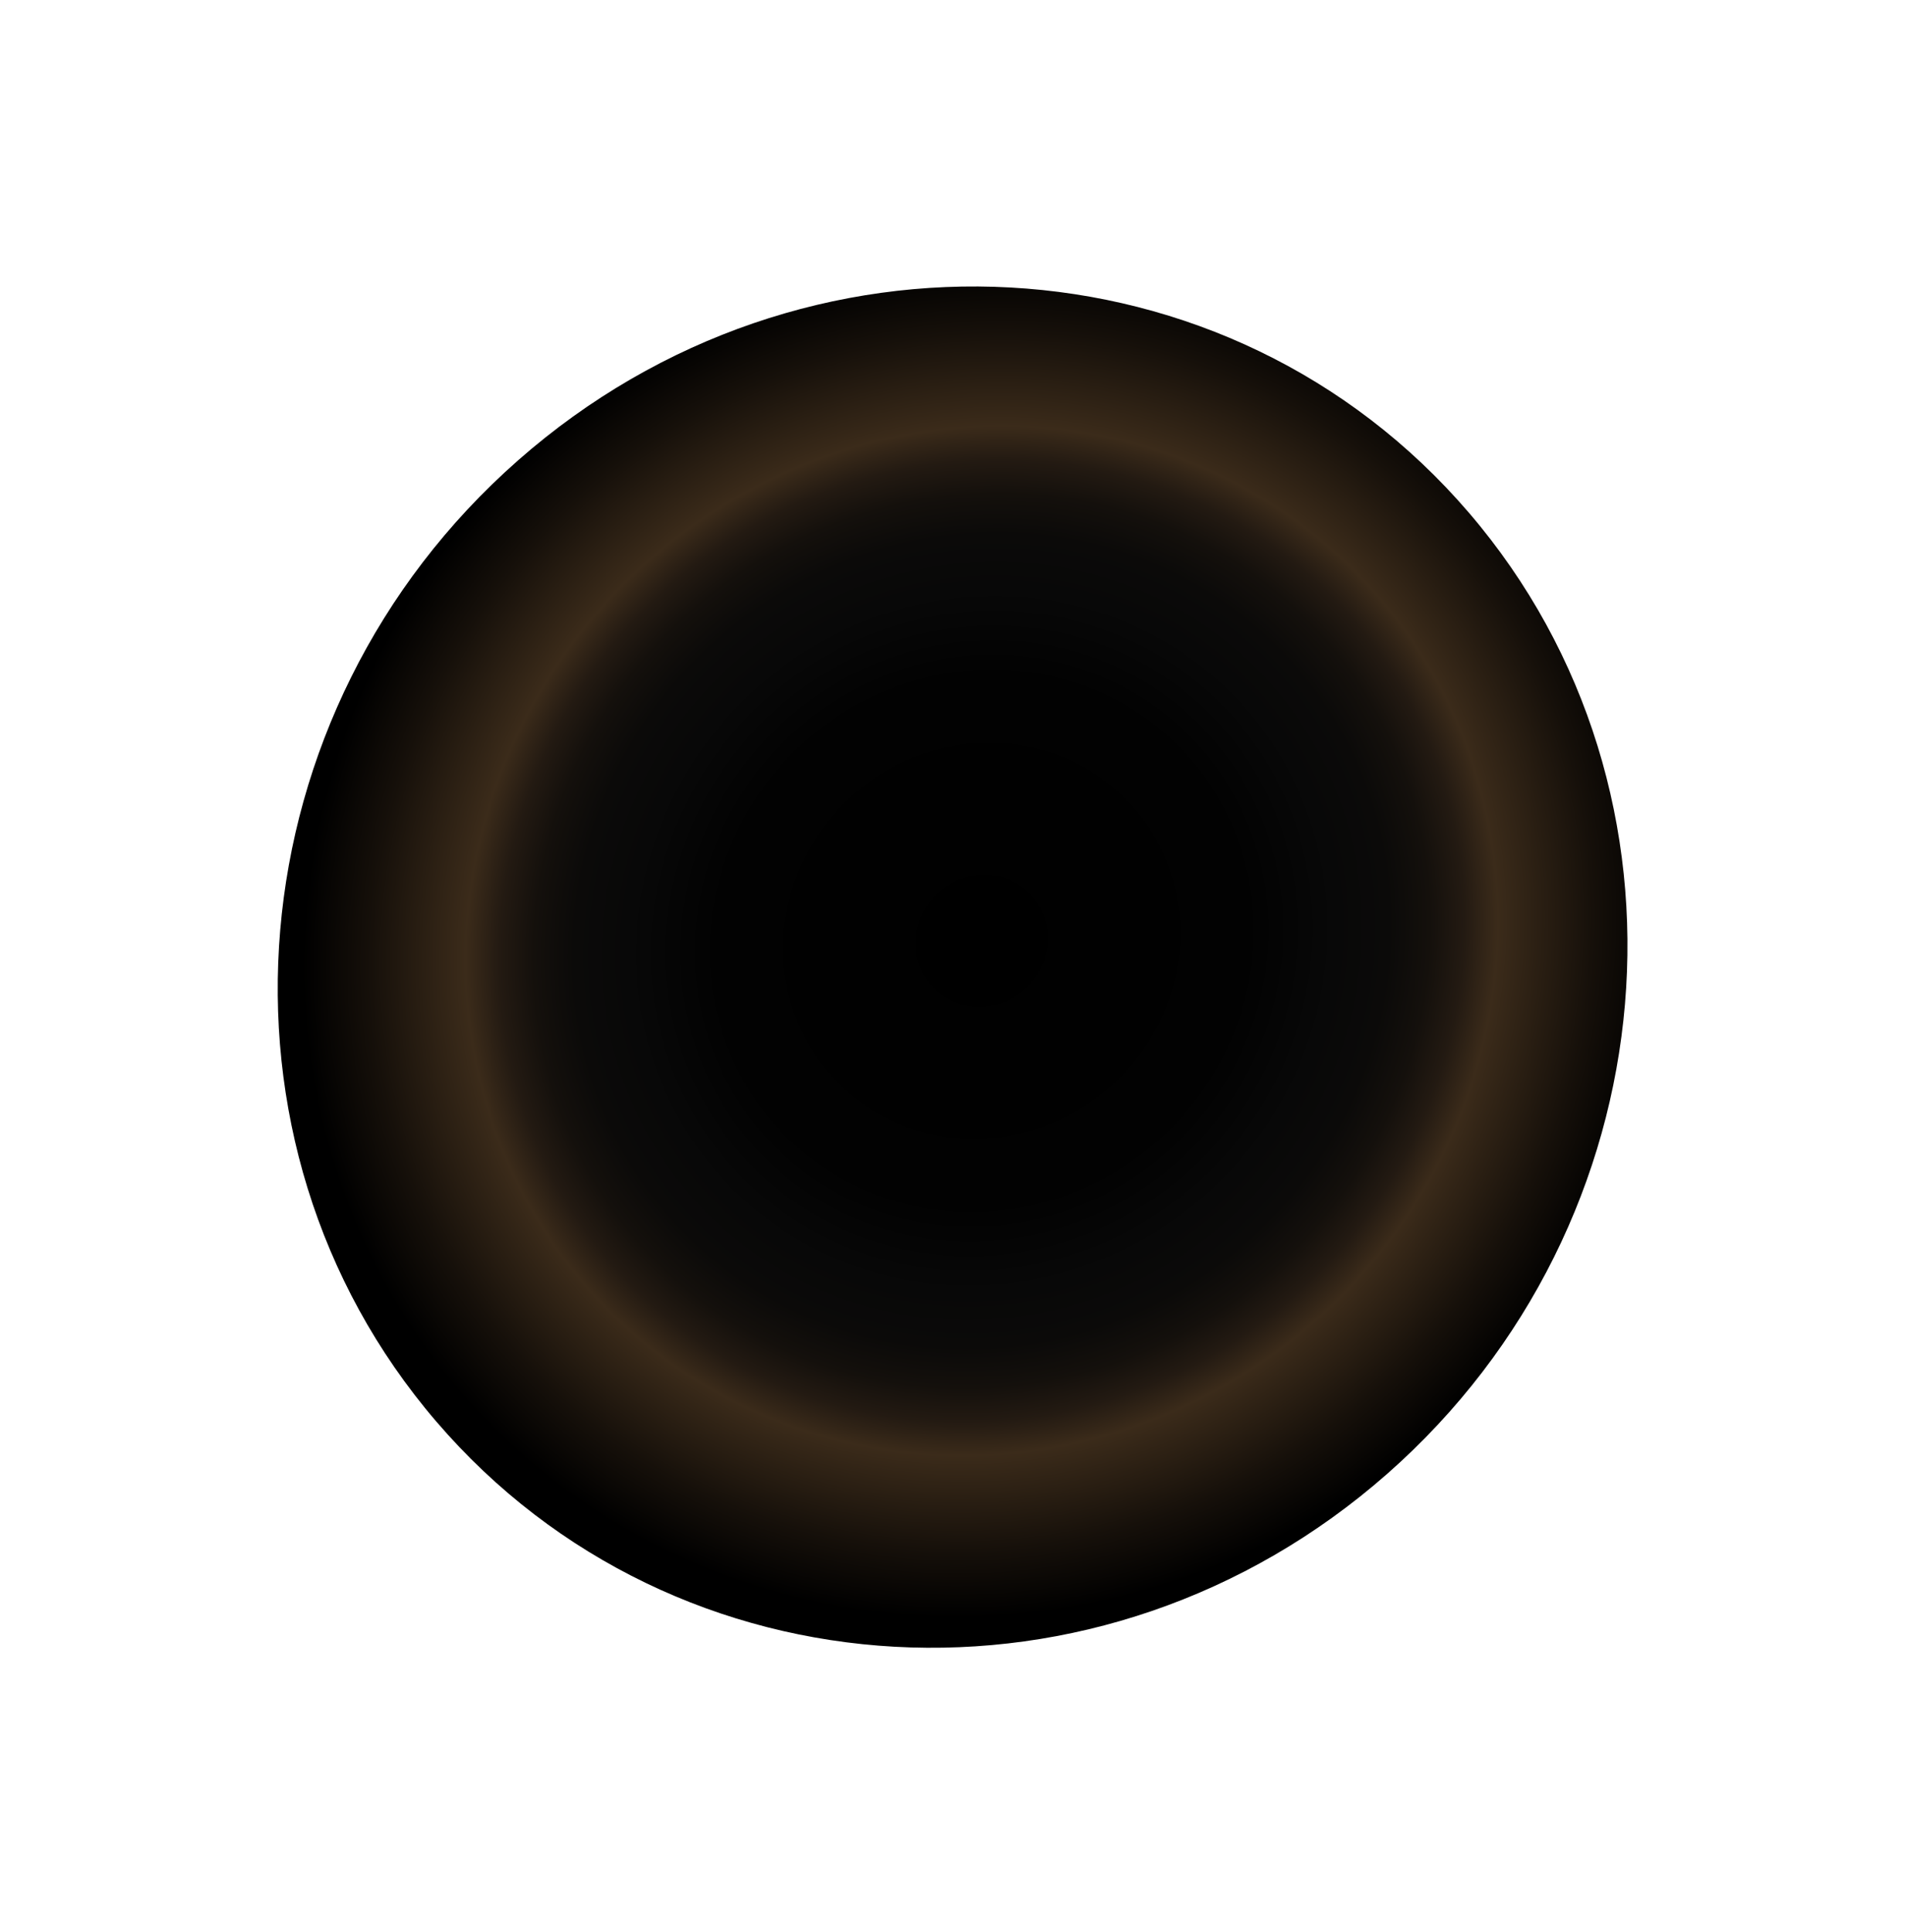<svg width="225" height="228" viewBox="0 0 225 228" fill="none" xmlns="http://www.w3.org/2000/svg">
<path style="mix-blend-mode:screen" d="M163.745 173.919C197.41 144.311 201.737 93.535 173.409 60.508C145.08 27.481 94.825 24.71 61.16 54.318C27.494 83.926 23.168 134.701 51.496 167.728C79.824 200.755 130.08 203.527 163.745 173.919Z" fill="url(#paint0_radial_1111_53115)"/>
<defs>
<radialGradient id="paint0_radial_1111_53115" cx="0" cy="0" r="1" gradientUnits="userSpaceOnUse" gradientTransform="translate(115.862 111.033) rotate(49.379) scale(78.567 80.897)">
<stop/>
<stop offset="0.39" stop-color="#020202"/>
<stop offset="0.52" stop-color="#080808"/>
<stop offset="0.6" stop-color="#0B0A09"/>
<stop offset="0.66" stop-color="#14100C"/>
<stop offset="0.71" stop-color="#231A12"/>
<stop offset="0.76" stop-color="#3B2B1A"/>
<stop offset="0.9" stop-color="#16100A"/>
<stop offset="1"/>
</radialGradient>
</defs>
</svg>
